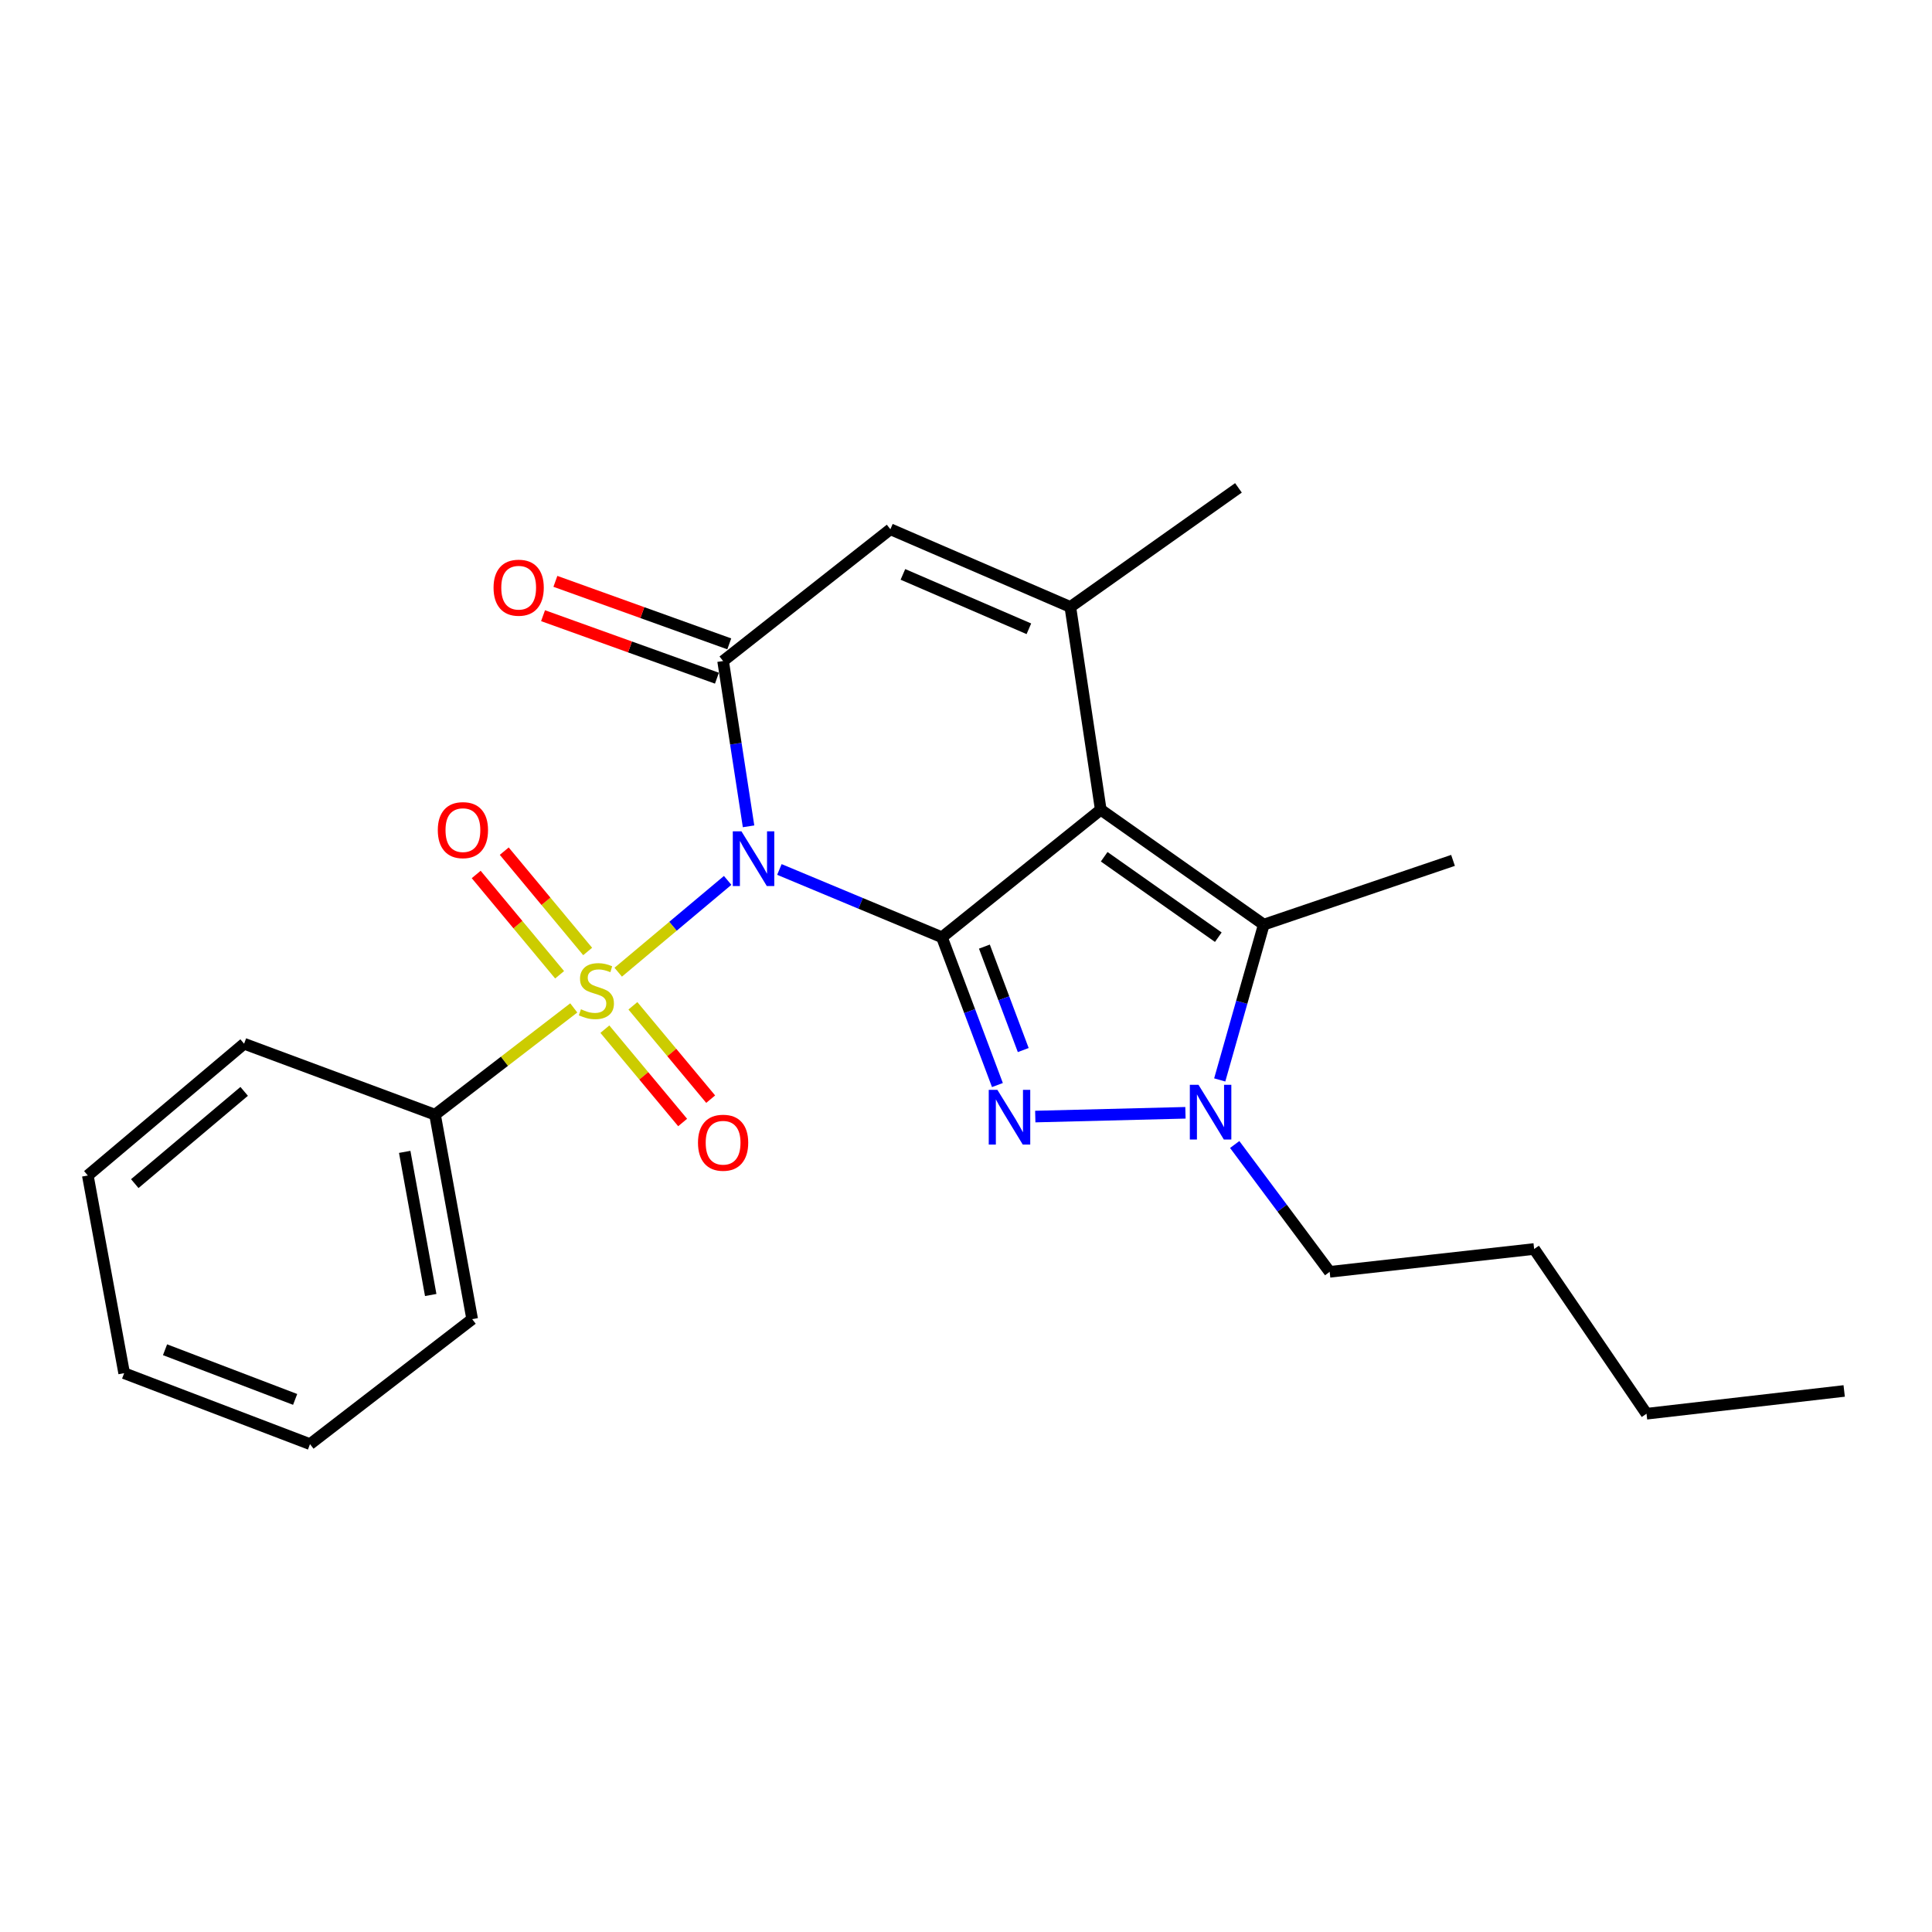 <?xml version='1.0' encoding='iso-8859-1'?>
<svg version='1.1' baseProfile='full'
              xmlns='http://www.w3.org/2000/svg'
                      xmlns:rdkit='http://www.rdkit.org/xml'
                      xmlns:xlink='http://www.w3.org/1999/xlink'
                  xml:space='preserve'
width='1000px' height='1000px' viewBox='0 0 1000 1000'>
<!-- END OF HEADER -->
<rect style='opacity:1.0;fill:#FFFFFF;stroke:none' width='1000' height='1000' x='0' y='0'> </rect>
<path class='bond-0' d='M 403.414,450.036 L 445.476,467.581' style='fill:none;fill-rule:evenodd;stroke:#0000FF;stroke-width:6px;stroke-linecap:butt;stroke-linejoin:miter;stroke-opacity:1' />
<path class='bond-0' d='M 445.476,467.581 L 487.538,485.125' style='fill:none;fill-rule:evenodd;stroke:#000000;stroke-width:6px;stroke-linecap:butt;stroke-linejoin:miter;stroke-opacity:1' />
<path class='bond-1' d='M 376.638,455.69 L 348.314,479.448' style='fill:none;fill-rule:evenodd;stroke:#0000FF;stroke-width:6px;stroke-linecap:butt;stroke-linejoin:miter;stroke-opacity:1' />
<path class='bond-1' d='M 348.314,479.448 L 319.99,503.207' style='fill:none;fill-rule:evenodd;stroke:#CCCC00;stroke-width:6px;stroke-linecap:butt;stroke-linejoin:miter;stroke-opacity:1' />
<path class='bond-4' d='M 387.453,427.707 L 380.865,384.926' style='fill:none;fill-rule:evenodd;stroke:#0000FF;stroke-width:6px;stroke-linecap:butt;stroke-linejoin:miter;stroke-opacity:1' />
<path class='bond-4' d='M 380.865,384.926 L 374.276,342.145' style='fill:none;fill-rule:evenodd;stroke:#000000;stroke-width:6px;stroke-linecap:butt;stroke-linejoin:miter;stroke-opacity:1' />
<path class='bond-2' d='M 487.538,485.125 L 569.749,419.101' style='fill:none;fill-rule:evenodd;stroke:#000000;stroke-width:6px;stroke-linecap:butt;stroke-linejoin:miter;stroke-opacity:1' />
<path class='bond-3' d='M 487.538,485.125 L 501.899,523.372' style='fill:none;fill-rule:evenodd;stroke:#000000;stroke-width:6px;stroke-linecap:butt;stroke-linejoin:miter;stroke-opacity:1' />
<path class='bond-3' d='M 501.899,523.372 L 516.261,561.619' style='fill:none;fill-rule:evenodd;stroke:#0000FF;stroke-width:6px;stroke-linecap:butt;stroke-linejoin:miter;stroke-opacity:1' />
<path class='bond-3' d='M 509.523,489.962 L 519.576,516.735' style='fill:none;fill-rule:evenodd;stroke:#000000;stroke-width:6px;stroke-linecap:butt;stroke-linejoin:miter;stroke-opacity:1' />
<path class='bond-3' d='M 519.576,516.735 L 529.629,543.507' style='fill:none;fill-rule:evenodd;stroke:#0000FF;stroke-width:6px;stroke-linecap:butt;stroke-linejoin:miter;stroke-opacity:1' />
<path class='bond-9' d='M 304.17,492.477 L 282.585,466.516' style='fill:none;fill-rule:evenodd;stroke:#CCCC00;stroke-width:6px;stroke-linecap:butt;stroke-linejoin:miter;stroke-opacity:1' />
<path class='bond-9' d='M 282.585,466.516 L 261,440.555' style='fill:none;fill-rule:evenodd;stroke:#FF0000;stroke-width:6px;stroke-linecap:butt;stroke-linejoin:miter;stroke-opacity:1' />
<path class='bond-9' d='M 289.651,504.549 L 268.066,478.588' style='fill:none;fill-rule:evenodd;stroke:#CCCC00;stroke-width:6px;stroke-linecap:butt;stroke-linejoin:miter;stroke-opacity:1' />
<path class='bond-9' d='M 268.066,478.588 L 246.481,452.627' style='fill:none;fill-rule:evenodd;stroke:#FF0000;stroke-width:6px;stroke-linecap:butt;stroke-linejoin:miter;stroke-opacity:1' />
<path class='bond-10' d='M 313.081,532.697 L 333.208,556.852' style='fill:none;fill-rule:evenodd;stroke:#CCCC00;stroke-width:6px;stroke-linecap:butt;stroke-linejoin:miter;stroke-opacity:1' />
<path class='bond-10' d='M 333.208,556.852 L 353.336,581.007' style='fill:none;fill-rule:evenodd;stroke:#FF0000;stroke-width:6px;stroke-linecap:butt;stroke-linejoin:miter;stroke-opacity:1' />
<path class='bond-10' d='M 327.587,520.609 L 347.714,544.764' style='fill:none;fill-rule:evenodd;stroke:#CCCC00;stroke-width:6px;stroke-linecap:butt;stroke-linejoin:miter;stroke-opacity:1' />
<path class='bond-10' d='M 347.714,544.764 L 367.842,568.919' style='fill:none;fill-rule:evenodd;stroke:#FF0000;stroke-width:6px;stroke-linecap:butt;stroke-linejoin:miter;stroke-opacity:1' />
<path class='bond-11' d='M 296.978,521.697 L 261.074,549.326' style='fill:none;fill-rule:evenodd;stroke:#CCCC00;stroke-width:6px;stroke-linecap:butt;stroke-linejoin:miter;stroke-opacity:1' />
<path class='bond-11' d='M 261.074,549.326 L 225.171,576.955' style='fill:none;fill-rule:evenodd;stroke:#000000;stroke-width:6px;stroke-linecap:butt;stroke-linejoin:miter;stroke-opacity:1' />
<path class='bond-7' d='M 569.749,419.101 L 654.131,478.579' style='fill:none;fill-rule:evenodd;stroke:#000000;stroke-width:6px;stroke-linecap:butt;stroke-linejoin:miter;stroke-opacity:1' />
<path class='bond-7' d='M 571.527,443.456 L 630.595,485.091' style='fill:none;fill-rule:evenodd;stroke:#000000;stroke-width:6px;stroke-linecap:butt;stroke-linejoin:miter;stroke-opacity:1' />
<path class='bond-24' d='M 569.749,419.101 L 554.003,314.158' style='fill:none;fill-rule:evenodd;stroke:#000000;stroke-width:6px;stroke-linecap:butt;stroke-linejoin:miter;stroke-opacity:1' />
<path class='bond-5' d='M 535.855,577.932 L 613.585,575.981' style='fill:none;fill-rule:evenodd;stroke:#0000FF;stroke-width:6px;stroke-linecap:butt;stroke-linejoin:miter;stroke-opacity:1' />
<path class='bond-8' d='M 374.276,342.145 L 460.862,273.939' style='fill:none;fill-rule:evenodd;stroke:#000000;stroke-width:6px;stroke-linecap:butt;stroke-linejoin:miter;stroke-opacity:1' />
<path class='bond-12' d='M 377.47,333.261 L 332.469,317.084' style='fill:none;fill-rule:evenodd;stroke:#000000;stroke-width:6px;stroke-linecap:butt;stroke-linejoin:miter;stroke-opacity:1' />
<path class='bond-12' d='M 332.469,317.084 L 287.468,300.908' style='fill:none;fill-rule:evenodd;stroke:#FF0000;stroke-width:6px;stroke-linecap:butt;stroke-linejoin:miter;stroke-opacity:1' />
<path class='bond-12' d='M 371.083,351.03 L 326.082,334.853' style='fill:none;fill-rule:evenodd;stroke:#000000;stroke-width:6px;stroke-linecap:butt;stroke-linejoin:miter;stroke-opacity:1' />
<path class='bond-12' d='M 326.082,334.853 L 281.08,318.676' style='fill:none;fill-rule:evenodd;stroke:#FF0000;stroke-width:6px;stroke-linecap:butt;stroke-linejoin:miter;stroke-opacity:1' />
<path class='bond-13' d='M 639.078,592.392 L 663.656,625.344' style='fill:none;fill-rule:evenodd;stroke:#0000FF;stroke-width:6px;stroke-linecap:butt;stroke-linejoin:miter;stroke-opacity:1' />
<path class='bond-13' d='M 663.656,625.344 L 688.234,658.295' style='fill:none;fill-rule:evenodd;stroke:#000000;stroke-width:6px;stroke-linecap:butt;stroke-linejoin:miter;stroke-opacity:1' />
<path class='bond-25' d='M 631.326,558.972 L 642.729,518.776' style='fill:none;fill-rule:evenodd;stroke:#0000FF;stroke-width:6px;stroke-linecap:butt;stroke-linejoin:miter;stroke-opacity:1' />
<path class='bond-25' d='M 642.729,518.776 L 654.131,478.579' style='fill:none;fill-rule:evenodd;stroke:#000000;stroke-width:6px;stroke-linecap:butt;stroke-linejoin:miter;stroke-opacity:1' />
<path class='bond-6' d='M 554.003,314.158 L 460.862,273.939' style='fill:none;fill-rule:evenodd;stroke:#000000;stroke-width:6px;stroke-linecap:butt;stroke-linejoin:miter;stroke-opacity:1' />
<path class='bond-6' d='M 532.546,325.46 L 467.347,297.307' style='fill:none;fill-rule:evenodd;stroke:#000000;stroke-width:6px;stroke-linecap:butt;stroke-linejoin:miter;stroke-opacity:1' />
<path class='bond-14' d='M 554.003,314.158 L 641.018,252.518' style='fill:none;fill-rule:evenodd;stroke:#000000;stroke-width:6px;stroke-linecap:butt;stroke-linejoin:miter;stroke-opacity:1' />
<path class='bond-15' d='M 654.131,478.579 L 752.077,445.336' style='fill:none;fill-rule:evenodd;stroke:#000000;stroke-width:6px;stroke-linecap:butt;stroke-linejoin:miter;stroke-opacity:1' />
<path class='bond-16' d='M 225.171,576.955 L 244.399,682.79' style='fill:none;fill-rule:evenodd;stroke:#000000;stroke-width:6px;stroke-linecap:butt;stroke-linejoin:miter;stroke-opacity:1' />
<path class='bond-16' d='M 209.477,596.206 L 222.937,670.29' style='fill:none;fill-rule:evenodd;stroke:#000000;stroke-width:6px;stroke-linecap:butt;stroke-linejoin:miter;stroke-opacity:1' />
<path class='bond-17' d='M 225.171,576.955 L 126.344,540.229' style='fill:none;fill-rule:evenodd;stroke:#000000;stroke-width:6px;stroke-linecap:butt;stroke-linejoin:miter;stroke-opacity:1' />
<path class='bond-18' d='M 688.234,658.295 L 794.068,646.473' style='fill:none;fill-rule:evenodd;stroke:#000000;stroke-width:6px;stroke-linecap:butt;stroke-linejoin:miter;stroke-opacity:1' />
<path class='bond-22' d='M 244.399,682.79 L 160.457,747.482' style='fill:none;fill-rule:evenodd;stroke:#000000;stroke-width:6px;stroke-linecap:butt;stroke-linejoin:miter;stroke-opacity:1' />
<path class='bond-21' d='M 126.344,540.229 L 45.455,608.436' style='fill:none;fill-rule:evenodd;stroke:#000000;stroke-width:6px;stroke-linecap:butt;stroke-linejoin:miter;stroke-opacity:1' />
<path class='bond-21' d='M 126.382,564.896 L 69.76,612.64' style='fill:none;fill-rule:evenodd;stroke:#000000;stroke-width:6px;stroke-linecap:butt;stroke-linejoin:miter;stroke-opacity:1' />
<path class='bond-19' d='M 794.068,646.473 L 852.236,731.747' style='fill:none;fill-rule:evenodd;stroke:#000000;stroke-width:6px;stroke-linecap:butt;stroke-linejoin:miter;stroke-opacity:1' />
<path class='bond-20' d='M 852.236,731.747 L 954.545,719.956' style='fill:none;fill-rule:evenodd;stroke:#000000;stroke-width:6px;stroke-linecap:butt;stroke-linejoin:miter;stroke-opacity:1' />
<path class='bond-23' d='M 45.455,608.436 L 64.263,710.756' style='fill:none;fill-rule:evenodd;stroke:#000000;stroke-width:6px;stroke-linecap:butt;stroke-linejoin:miter;stroke-opacity:1' />
<path class='bond-26' d='M 160.457,747.482 L 64.263,710.756' style='fill:none;fill-rule:evenodd;stroke:#000000;stroke-width:6px;stroke-linecap:butt;stroke-linejoin:miter;stroke-opacity:1' />
<path class='bond-26' d='M 152.763,724.333 L 85.427,698.625' style='fill:none;fill-rule:evenodd;stroke:#000000;stroke-width:6px;stroke-linecap:butt;stroke-linejoin:miter;stroke-opacity:1' />
<path  class='atom-0' d='M 383.773 430.295
L 393.053 445.295
Q 393.973 446.775, 395.453 449.455
Q 396.933 452.135, 397.013 452.295
L 397.013 430.295
L 400.773 430.295
L 400.773 458.615
L 396.893 458.615
L 386.933 442.215
Q 385.773 440.295, 384.533 438.095
Q 383.333 435.895, 382.973 435.215
L 382.973 458.615
L 379.293 458.615
L 379.293 430.295
L 383.773 430.295
' fill='#0000FF'/>
<path  class='atom-2' d='M 300.692 522.403
Q 301.012 522.523, 302.332 523.083
Q 303.652 523.643, 305.092 524.003
Q 306.572 524.323, 308.012 524.323
Q 310.692 524.323, 312.252 523.043
Q 313.812 521.723, 313.812 519.443
Q 313.812 517.883, 313.012 516.923
Q 312.252 515.963, 311.052 515.443
Q 309.852 514.923, 307.852 514.323
Q 305.332 513.563, 303.812 512.843
Q 302.332 512.123, 301.252 510.603
Q 300.212 509.083, 300.212 506.523
Q 300.212 502.963, 302.612 500.763
Q 305.052 498.563, 309.852 498.563
Q 313.132 498.563, 316.852 500.123
L 315.932 503.203
Q 312.532 501.803, 309.972 501.803
Q 307.212 501.803, 305.692 502.963
Q 304.172 504.083, 304.212 506.043
Q 304.212 507.563, 304.972 508.483
Q 305.772 509.403, 306.892 509.923
Q 308.052 510.443, 309.972 511.043
Q 312.532 511.843, 314.052 512.643
Q 315.572 513.443, 316.652 515.083
Q 317.772 516.683, 317.772 519.443
Q 317.772 523.363, 315.132 525.483
Q 312.532 527.563, 308.172 527.563
Q 305.652 527.563, 303.732 527.003
Q 301.852 526.483, 299.612 525.563
L 300.692 522.403
' fill='#CCCC00'/>
<path  class='atom-4' d='M 516.252 564.106
L 525.532 579.106
Q 526.452 580.586, 527.932 583.266
Q 529.412 585.946, 529.492 586.106
L 529.492 564.106
L 533.252 564.106
L 533.252 592.426
L 529.372 592.426
L 519.412 576.026
Q 518.252 574.106, 517.012 571.906
Q 515.812 569.706, 515.452 569.026
L 515.452 592.426
L 511.772 592.426
L 511.772 564.106
L 516.252 564.106
' fill='#0000FF'/>
<path  class='atom-6' d='M 620.334 561.494
L 629.614 576.494
Q 630.534 577.974, 632.014 580.654
Q 633.494 583.334, 633.574 583.494
L 633.574 561.494
L 637.334 561.494
L 637.334 589.814
L 633.454 589.814
L 623.494 573.414
Q 622.334 571.494, 621.094 569.294
Q 619.894 567.094, 619.534 566.414
L 619.534 589.814
L 615.854 589.814
L 615.854 561.494
L 620.334 561.494
' fill='#0000FF'/>
<path  class='atom-10' d='M 226.605 429.671
Q 226.605 422.871, 229.965 419.071
Q 233.325 415.271, 239.605 415.271
Q 245.885 415.271, 249.245 419.071
Q 252.605 422.871, 252.605 429.671
Q 252.605 436.551, 249.205 440.471
Q 245.805 444.351, 239.605 444.351
Q 233.365 444.351, 229.965 440.471
Q 226.605 436.591, 226.605 429.671
M 239.605 441.151
Q 243.925 441.151, 246.245 438.271
Q 248.605 435.351, 248.605 429.671
Q 248.605 424.111, 246.245 421.311
Q 243.925 418.471, 239.605 418.471
Q 235.285 418.471, 232.925 421.271
Q 230.605 424.071, 230.605 429.671
Q 230.605 435.391, 232.925 438.271
Q 235.285 441.151, 239.605 441.151
' fill='#FF0000'/>
<path  class='atom-11' d='M 361.276 591.47
Q 361.276 584.67, 364.636 580.87
Q 367.996 577.07, 374.276 577.07
Q 380.556 577.07, 383.916 580.87
Q 387.276 584.67, 387.276 591.47
Q 387.276 598.35, 383.876 602.27
Q 380.476 606.15, 374.276 606.15
Q 368.036 606.15, 364.636 602.27
Q 361.276 598.39, 361.276 591.47
M 374.276 602.95
Q 378.596 602.95, 380.916 600.07
Q 383.276 597.15, 383.276 591.47
Q 383.276 585.91, 380.916 583.11
Q 378.596 580.27, 374.276 580.27
Q 369.956 580.27, 367.596 583.07
Q 365.276 585.87, 365.276 591.47
Q 365.276 597.19, 367.596 600.07
Q 369.956 602.95, 374.276 602.95
' fill='#FF0000'/>
<path  class='atom-13' d='M 255.463 304.188
Q 255.463 297.388, 258.823 293.588
Q 262.183 289.788, 268.463 289.788
Q 274.743 289.788, 278.103 293.588
Q 281.463 297.388, 281.463 304.188
Q 281.463 311.068, 278.063 314.988
Q 274.663 318.868, 268.463 318.868
Q 262.223 318.868, 258.823 314.988
Q 255.463 311.108, 255.463 304.188
M 268.463 315.668
Q 272.783 315.668, 275.103 312.788
Q 277.463 309.868, 277.463 304.188
Q 277.463 298.628, 275.103 295.828
Q 272.783 292.988, 268.463 292.988
Q 264.143 292.988, 261.783 295.788
Q 259.463 298.588, 259.463 304.188
Q 259.463 309.908, 261.783 312.788
Q 264.143 315.668, 268.463 315.668
' fill='#FF0000'/>
</svg>
